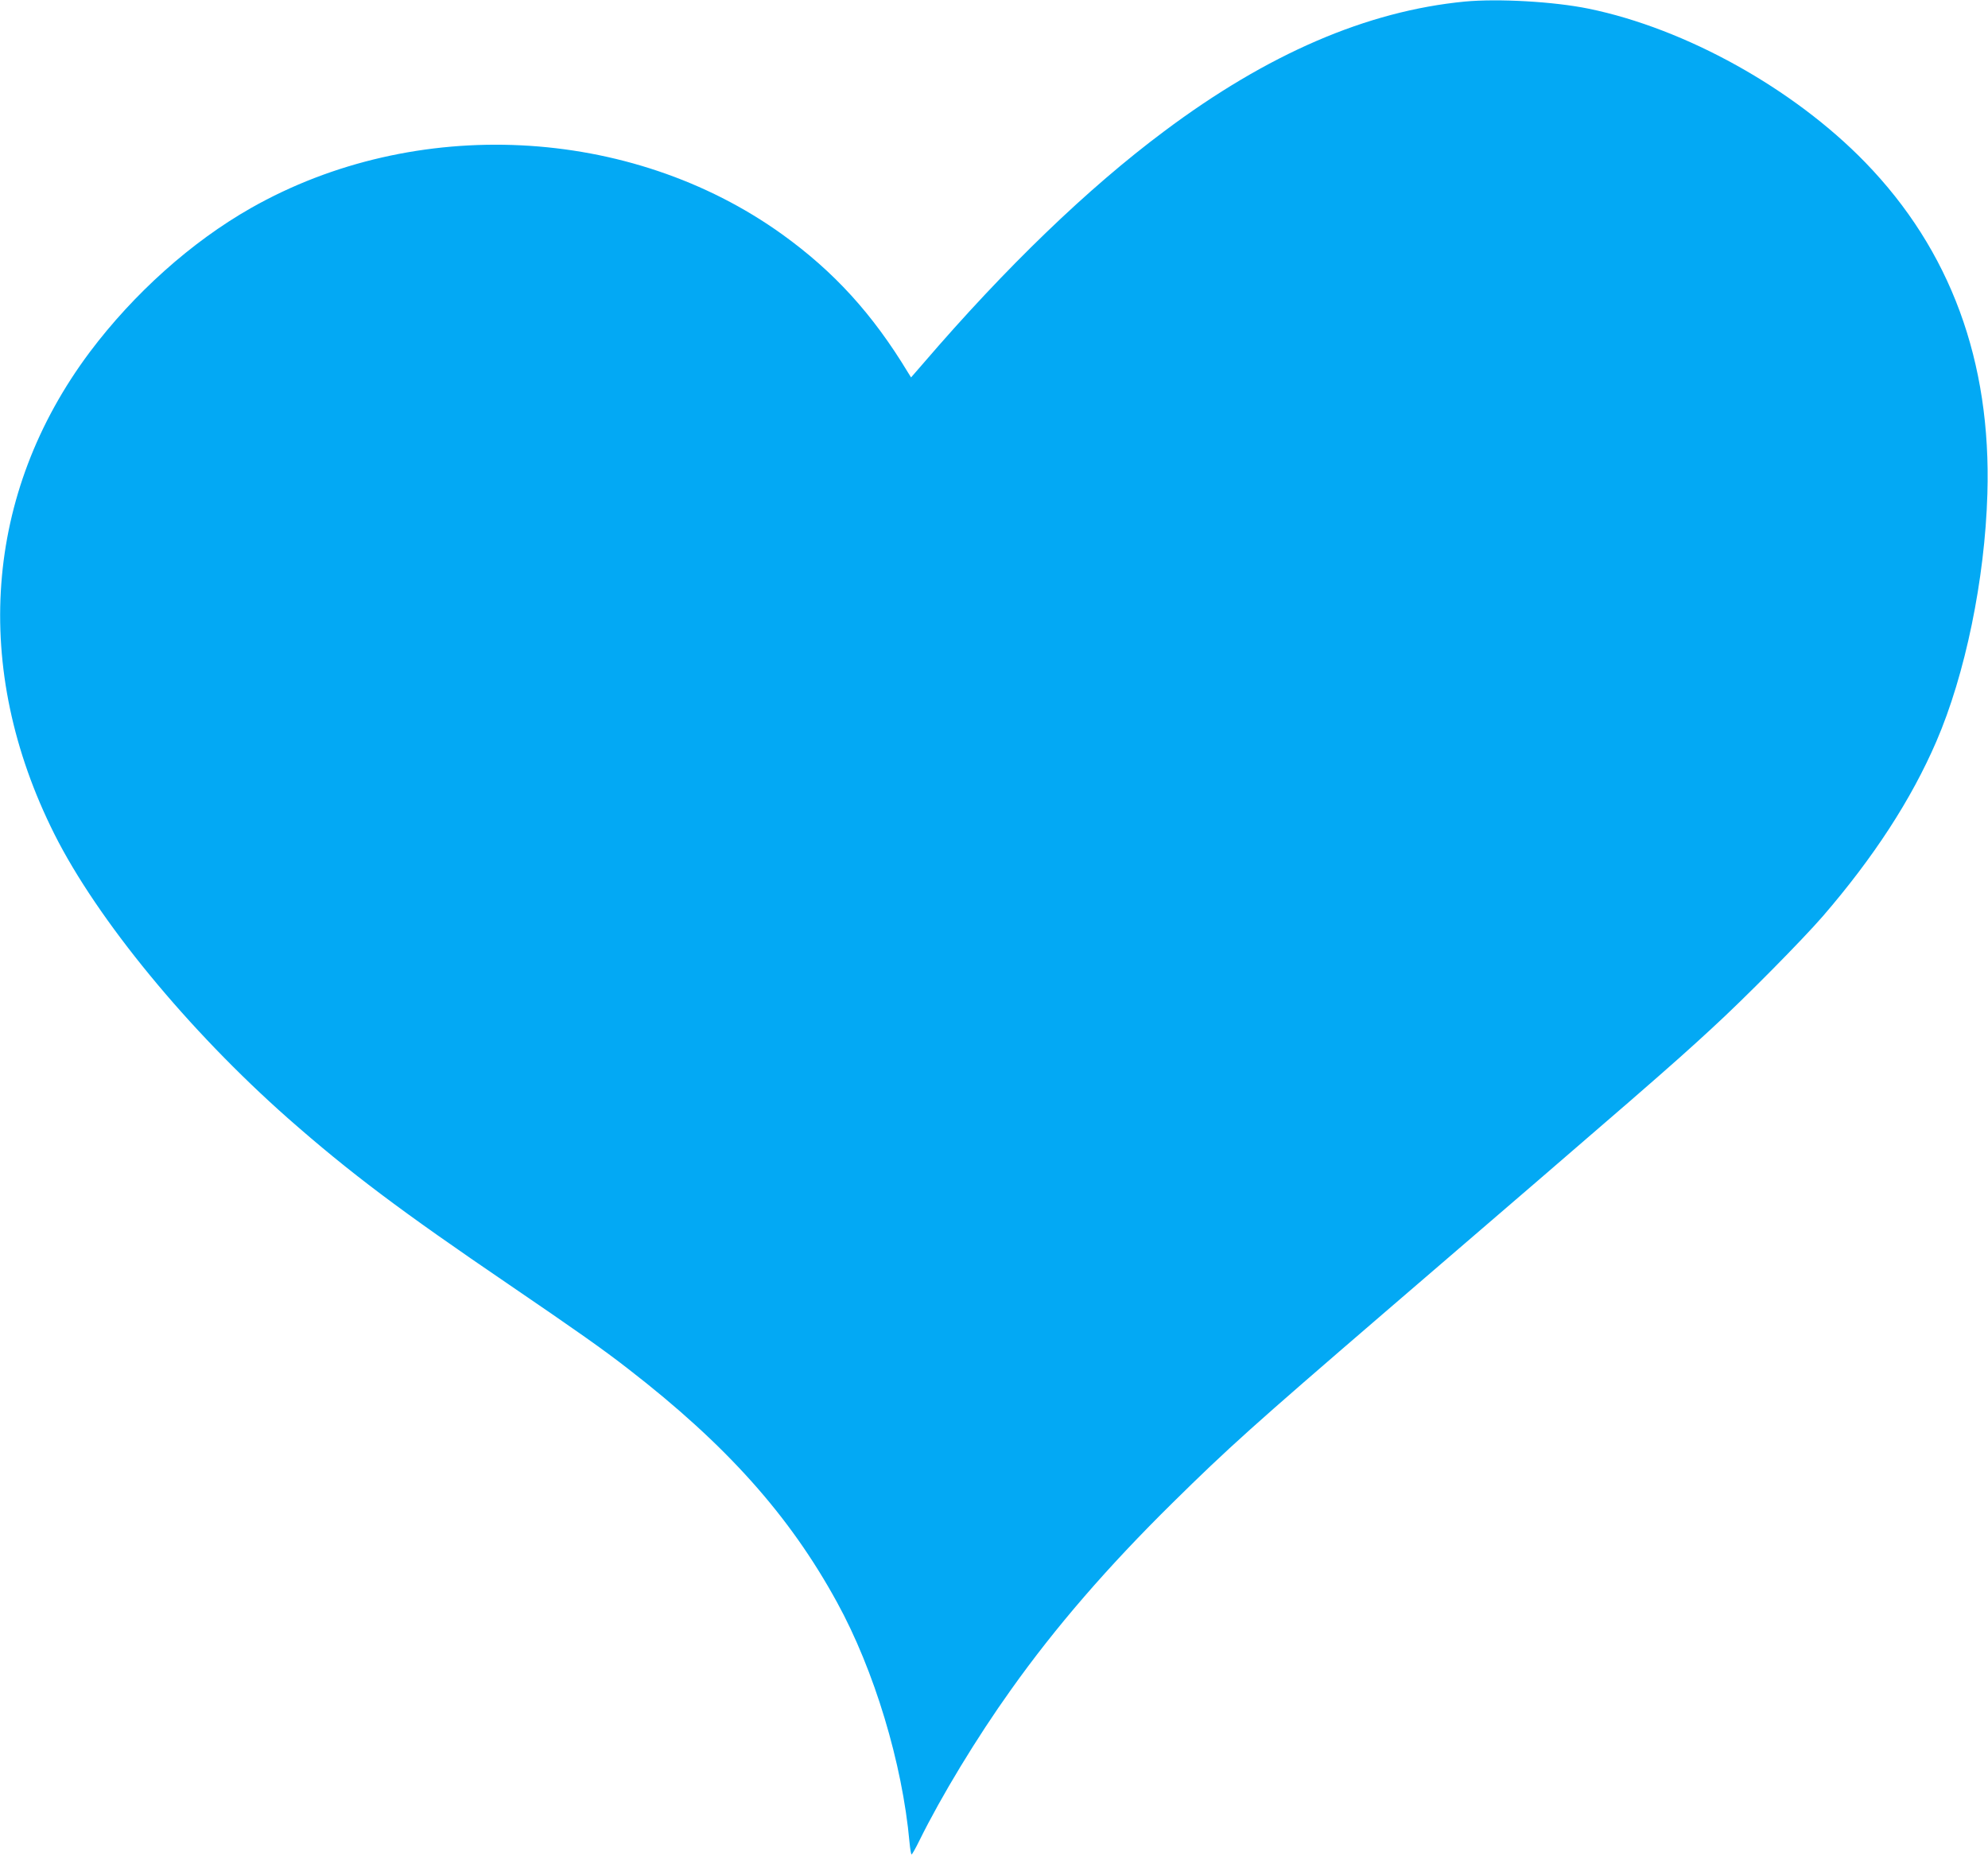 <?xml version="1.0" standalone="no"?>
<!DOCTYPE svg PUBLIC "-//W3C//DTD SVG 20010904//EN"
 "http://www.w3.org/TR/2001/REC-SVG-20010904/DTD/svg10.dtd">
<svg version="1.0" xmlns="http://www.w3.org/2000/svg"
 width="1280pt" height="1195pt" viewBox="0 0 1280 1195"
 preserveAspectRatio="xMidYMid meet">
<g transform="translate(0,1195) scale(0.1,-0.1)"
fill="#03a9f4" stroke="none">
<path d="M9432 11940 c-632 -61 -1271 -337 -1936 -835 -492 -367 -1019 -875
-1550 -1493 l-80 -92 -20 32 c-228 377 -477 650 -811 890 -977 701 -2362 769
-3420 168 -382 -217 -753 -549 -1037 -927 -680 -909 -763 -2036 -228 -3103
277 -552 862 -1263 1505 -1831 398 -350 721 -593 1425 -1072 434 -296 606
-417 765 -541 632 -489 1038 -943 1344 -1502 240 -437 421 -1037 467 -1546 4
-43 10 -78 13 -78 4 0 26 39 50 88 142 288 370 664 590 972 288 405 623 792
1043 1206 357 352 520 498 1353 1215 1667 1433 1853 1594 2116 1837 214 196
584 571 715 722 328 380 570 752 731 1125 186 430 313 1045 329 1595 26 854
-238 1569 -786 2134 -462 476 -1157 862 -1781 990 -224 46 -583 66 -797 46z"/>
</g>
</svg>
